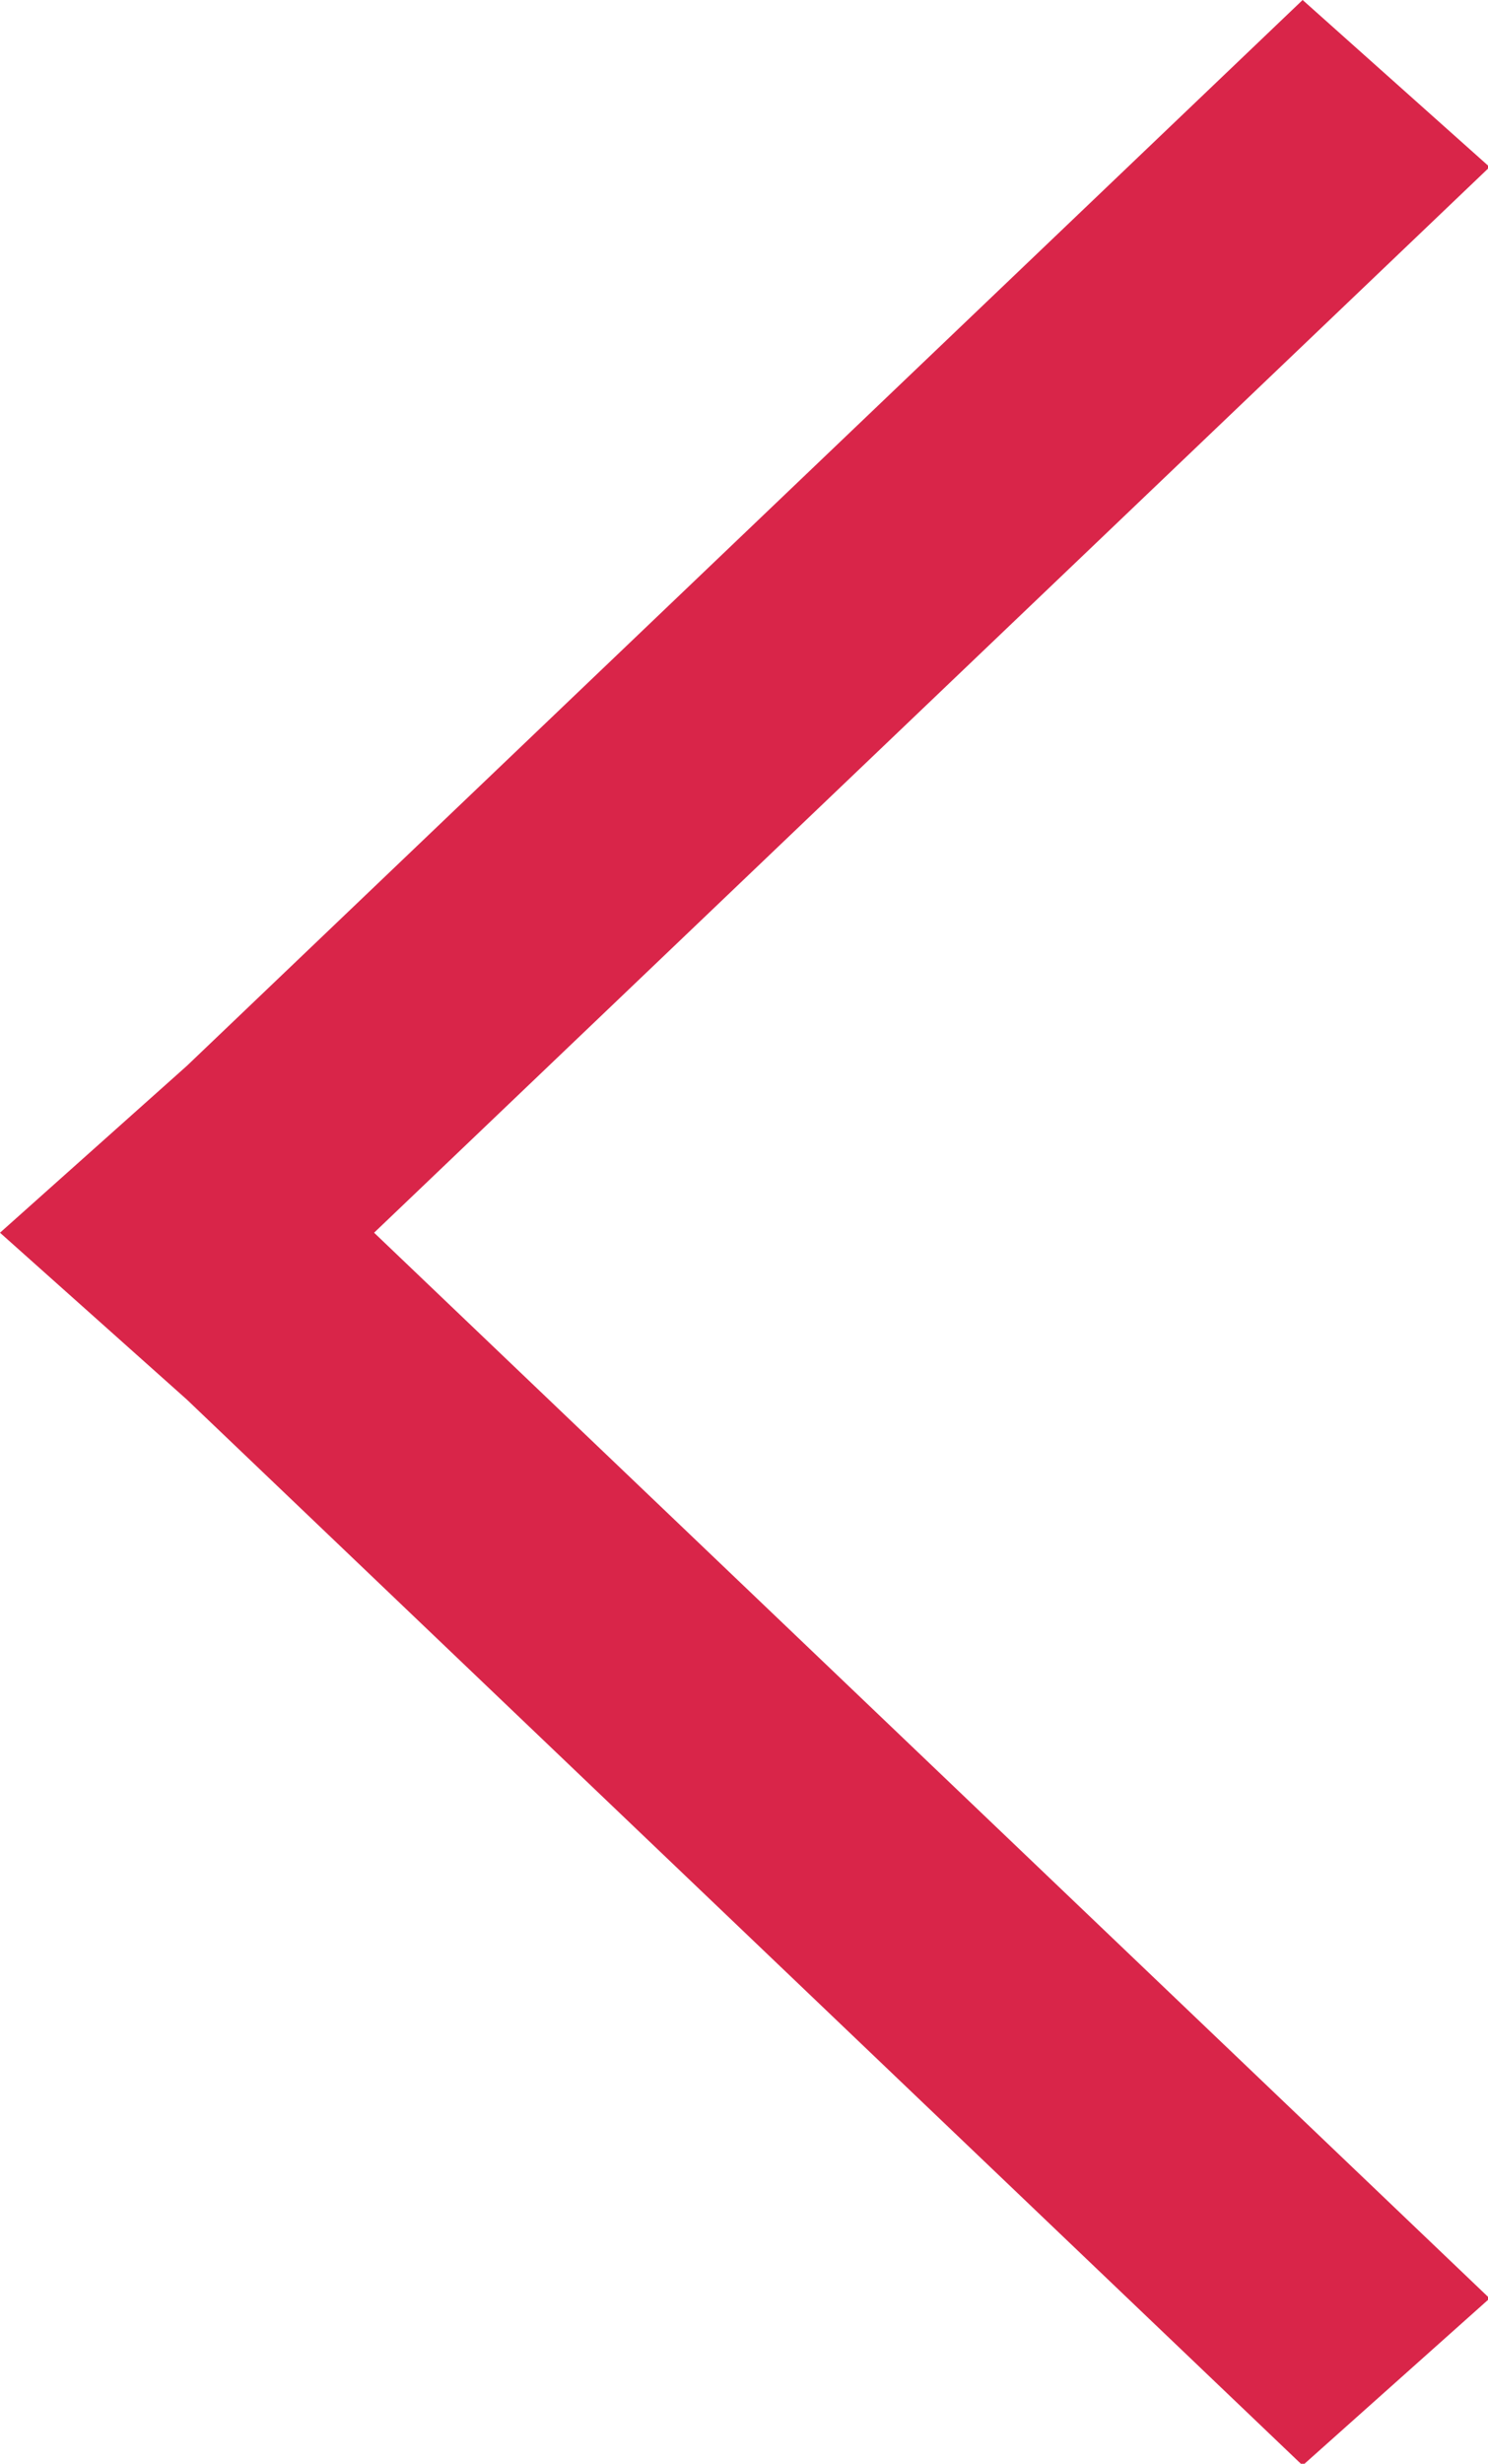 <svg xmlns="http://www.w3.org/2000/svg" width="8.91" height="14.75" viewBox="0 0 8.91 14.75">
  <defs>
    <style>
      .cls-1 {
        fill: #d92549;
        fill-rule: evenodd;
      }
    </style>
  </defs>
  <path class="cls-1" d="M1420.39,2766.51l1.12-1-6.68-6.38,6.68-6.38-1.12-1-6.68,6.38-1.12,1,1.12,1Z" transform="translate(-1412.59 -2751.75)"/>
</svg>

